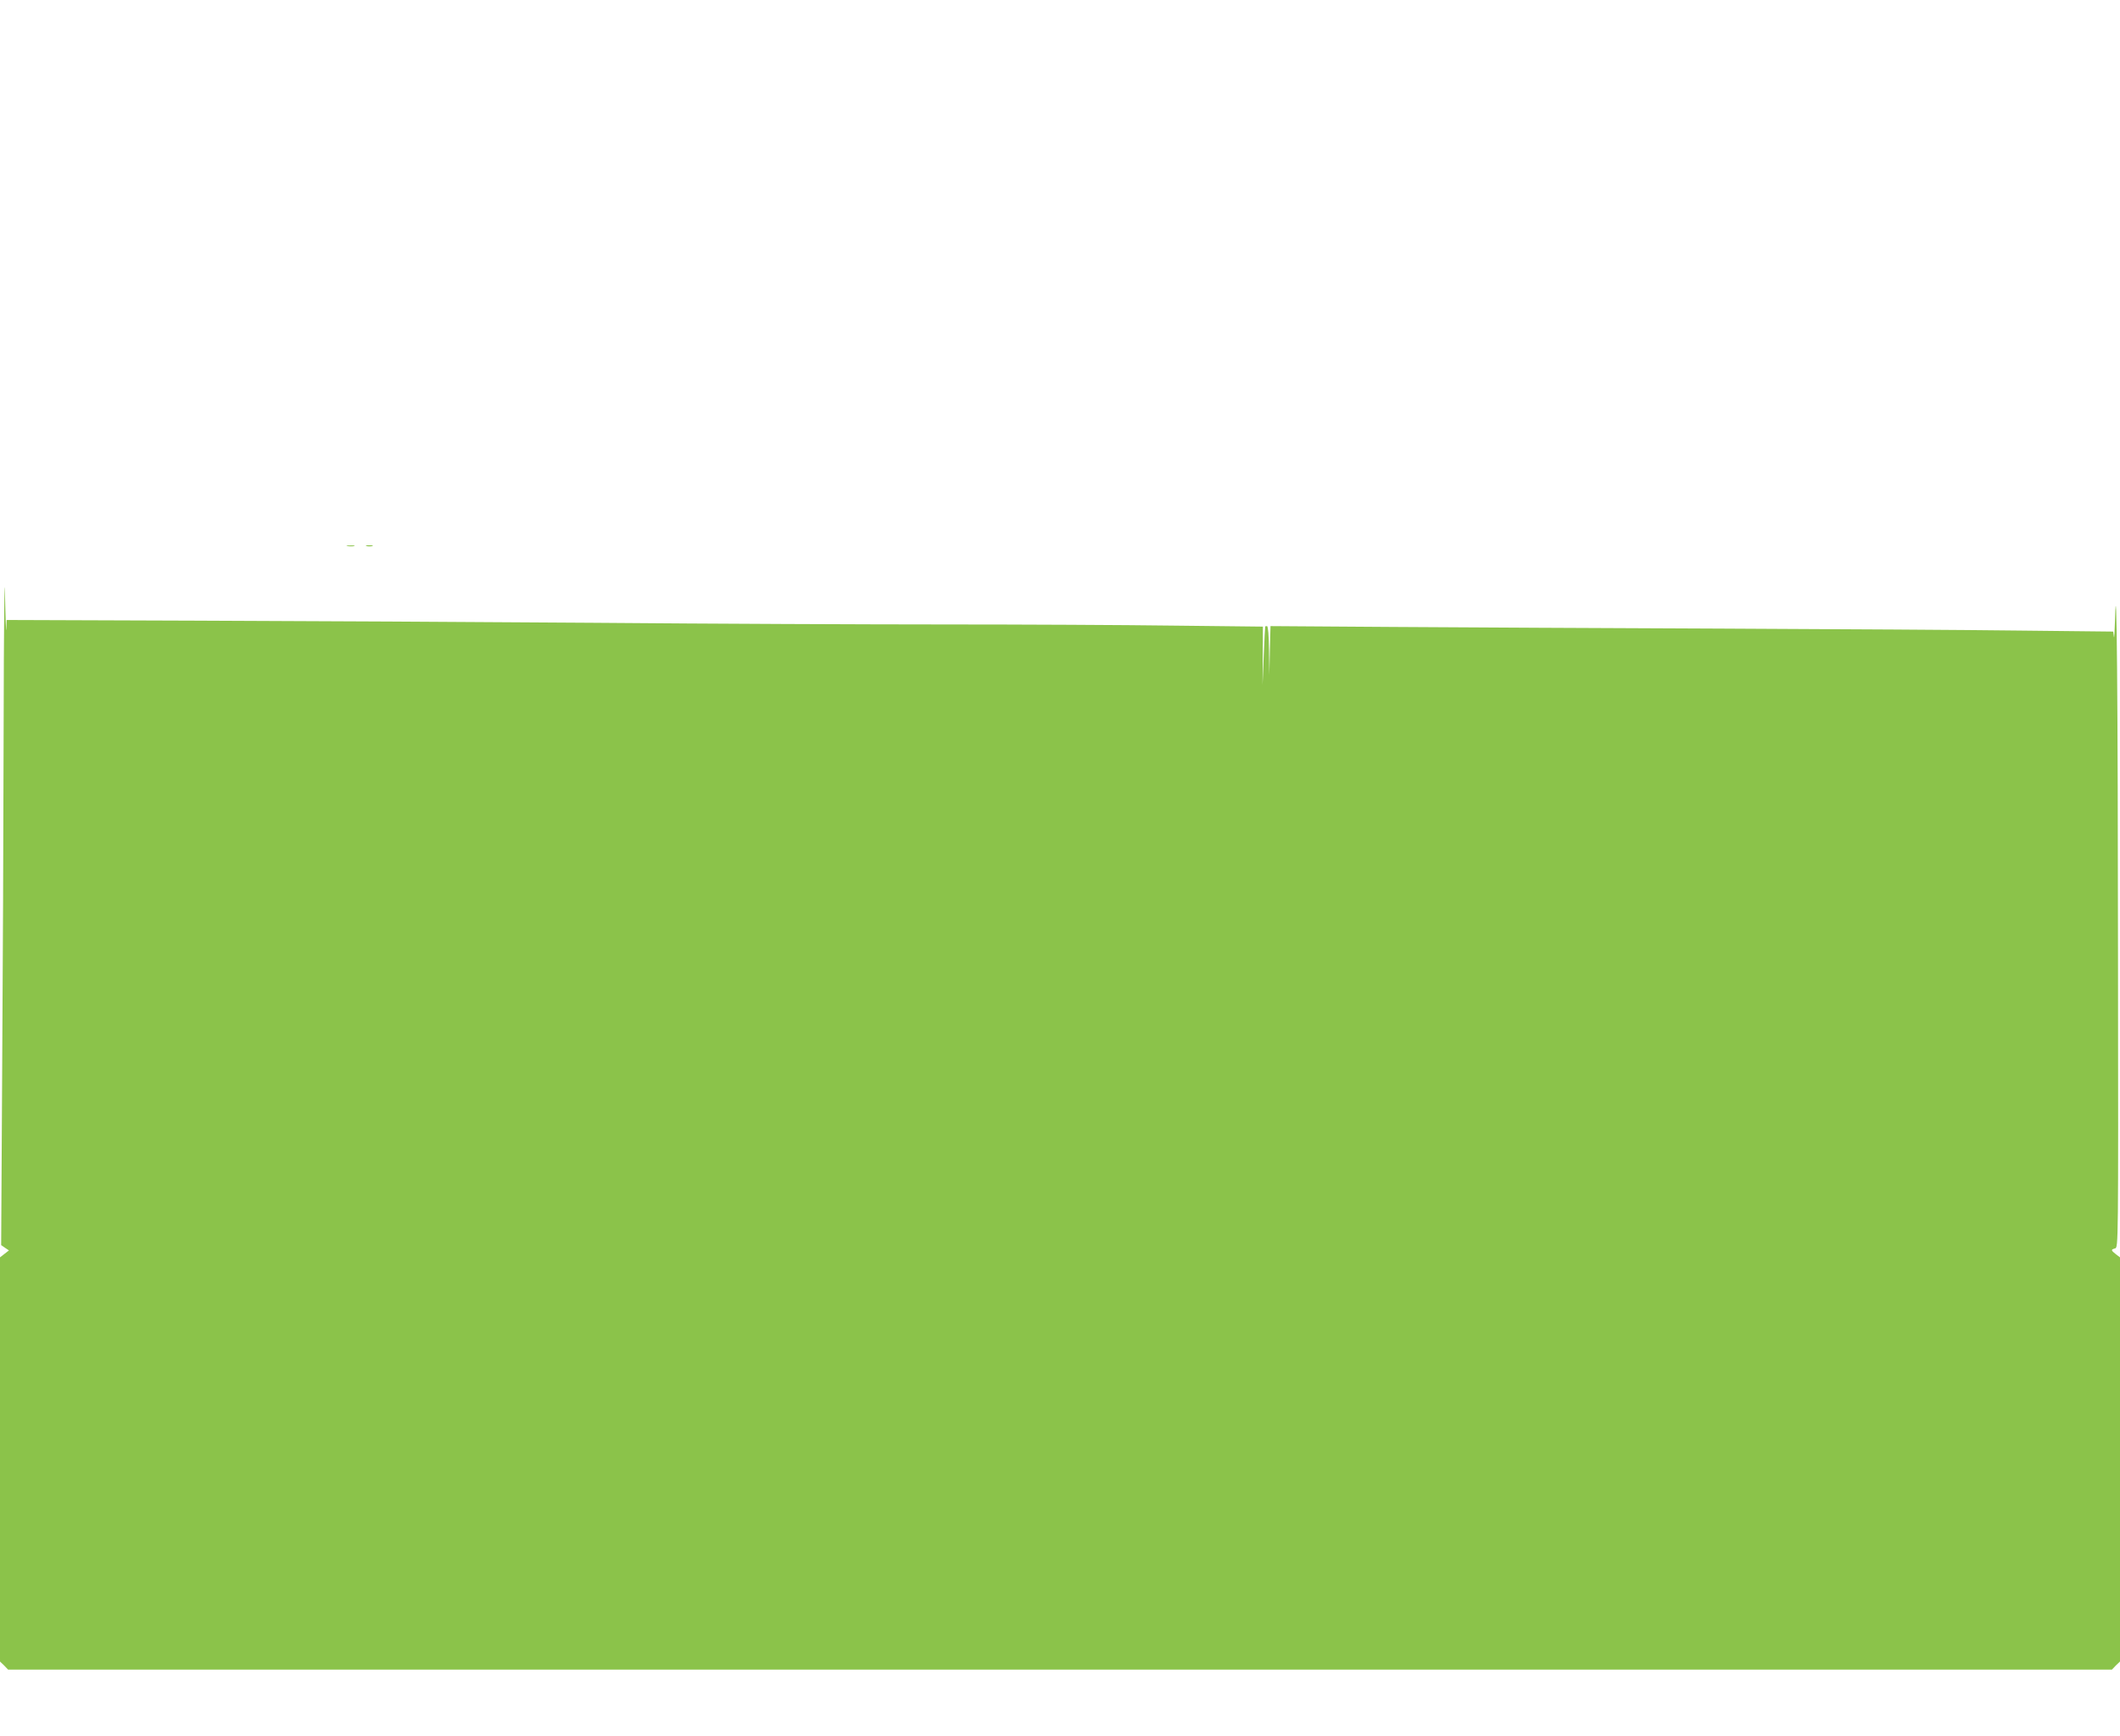 <?xml version="1.0" standalone="no"?>
<!DOCTYPE svg PUBLIC "-//W3C//DTD SVG 20010904//EN"
 "http://www.w3.org/TR/2001/REC-SVG-20010904/DTD/svg10.dtd">
<svg version="1.0" xmlns="http://www.w3.org/2000/svg"
 width="1280pt" height="1048pt" viewBox="0 0 1280 1048"
 preserveAspectRatio="xMidYMid meet">
<g transform="translate(0,1048) scale(0.1,-0.1)"
fill="#8bc34a" stroke="none">
<path d="M2098 7183 c12 -2 30 -2 40 0 9 3 -1 5 -23 4 -22 0 -30 -2 -17 -4z"/>
<path d="M2213 7183 c9 -2 25 -2 35 0 9 3 1 5 -18 5 -19 0 -27 -2 -17 -5z"/>
<path d="M22 6100 c-1 -591 -5 -1539 -9 -2106 l-6 -1031 23 -16 24 -16 -27
-21 -27 -21 0 -1220 0 -1220 25 -24 24 -25 6351 0 6351 0 24 25 25 24 0 1220
0 1220 -25 19 c-30 24 -31 28 -5 35 20 5 20 11 18 1734 -1 1614 -8 2414 -18
2063 -2 -74 -5 -121 -7 -104 l-4 31 -557 6 c-306 4 -1122 9 -1812 12 -690 3
-1585 7 -1987 10 l-732 5 -4 -147 -3 -148 -2 148 c-1 90 -6 147 -12 147 -5 0
-11 -1 -11 -2 -1 -2 -5 -82 -9 -178 l-7 -175 1 176 1 176 -539 6 c-297 4 -918
7 -1380 7 -463 0 -1415 4 -2116 10 -701 5 -1787 11 -2412 13 l-1138 4 -2 -56
c-1 -31 -5 68 -8 219 -3 151 -7 -209 -8 -800z"/>
</g>
</svg>
